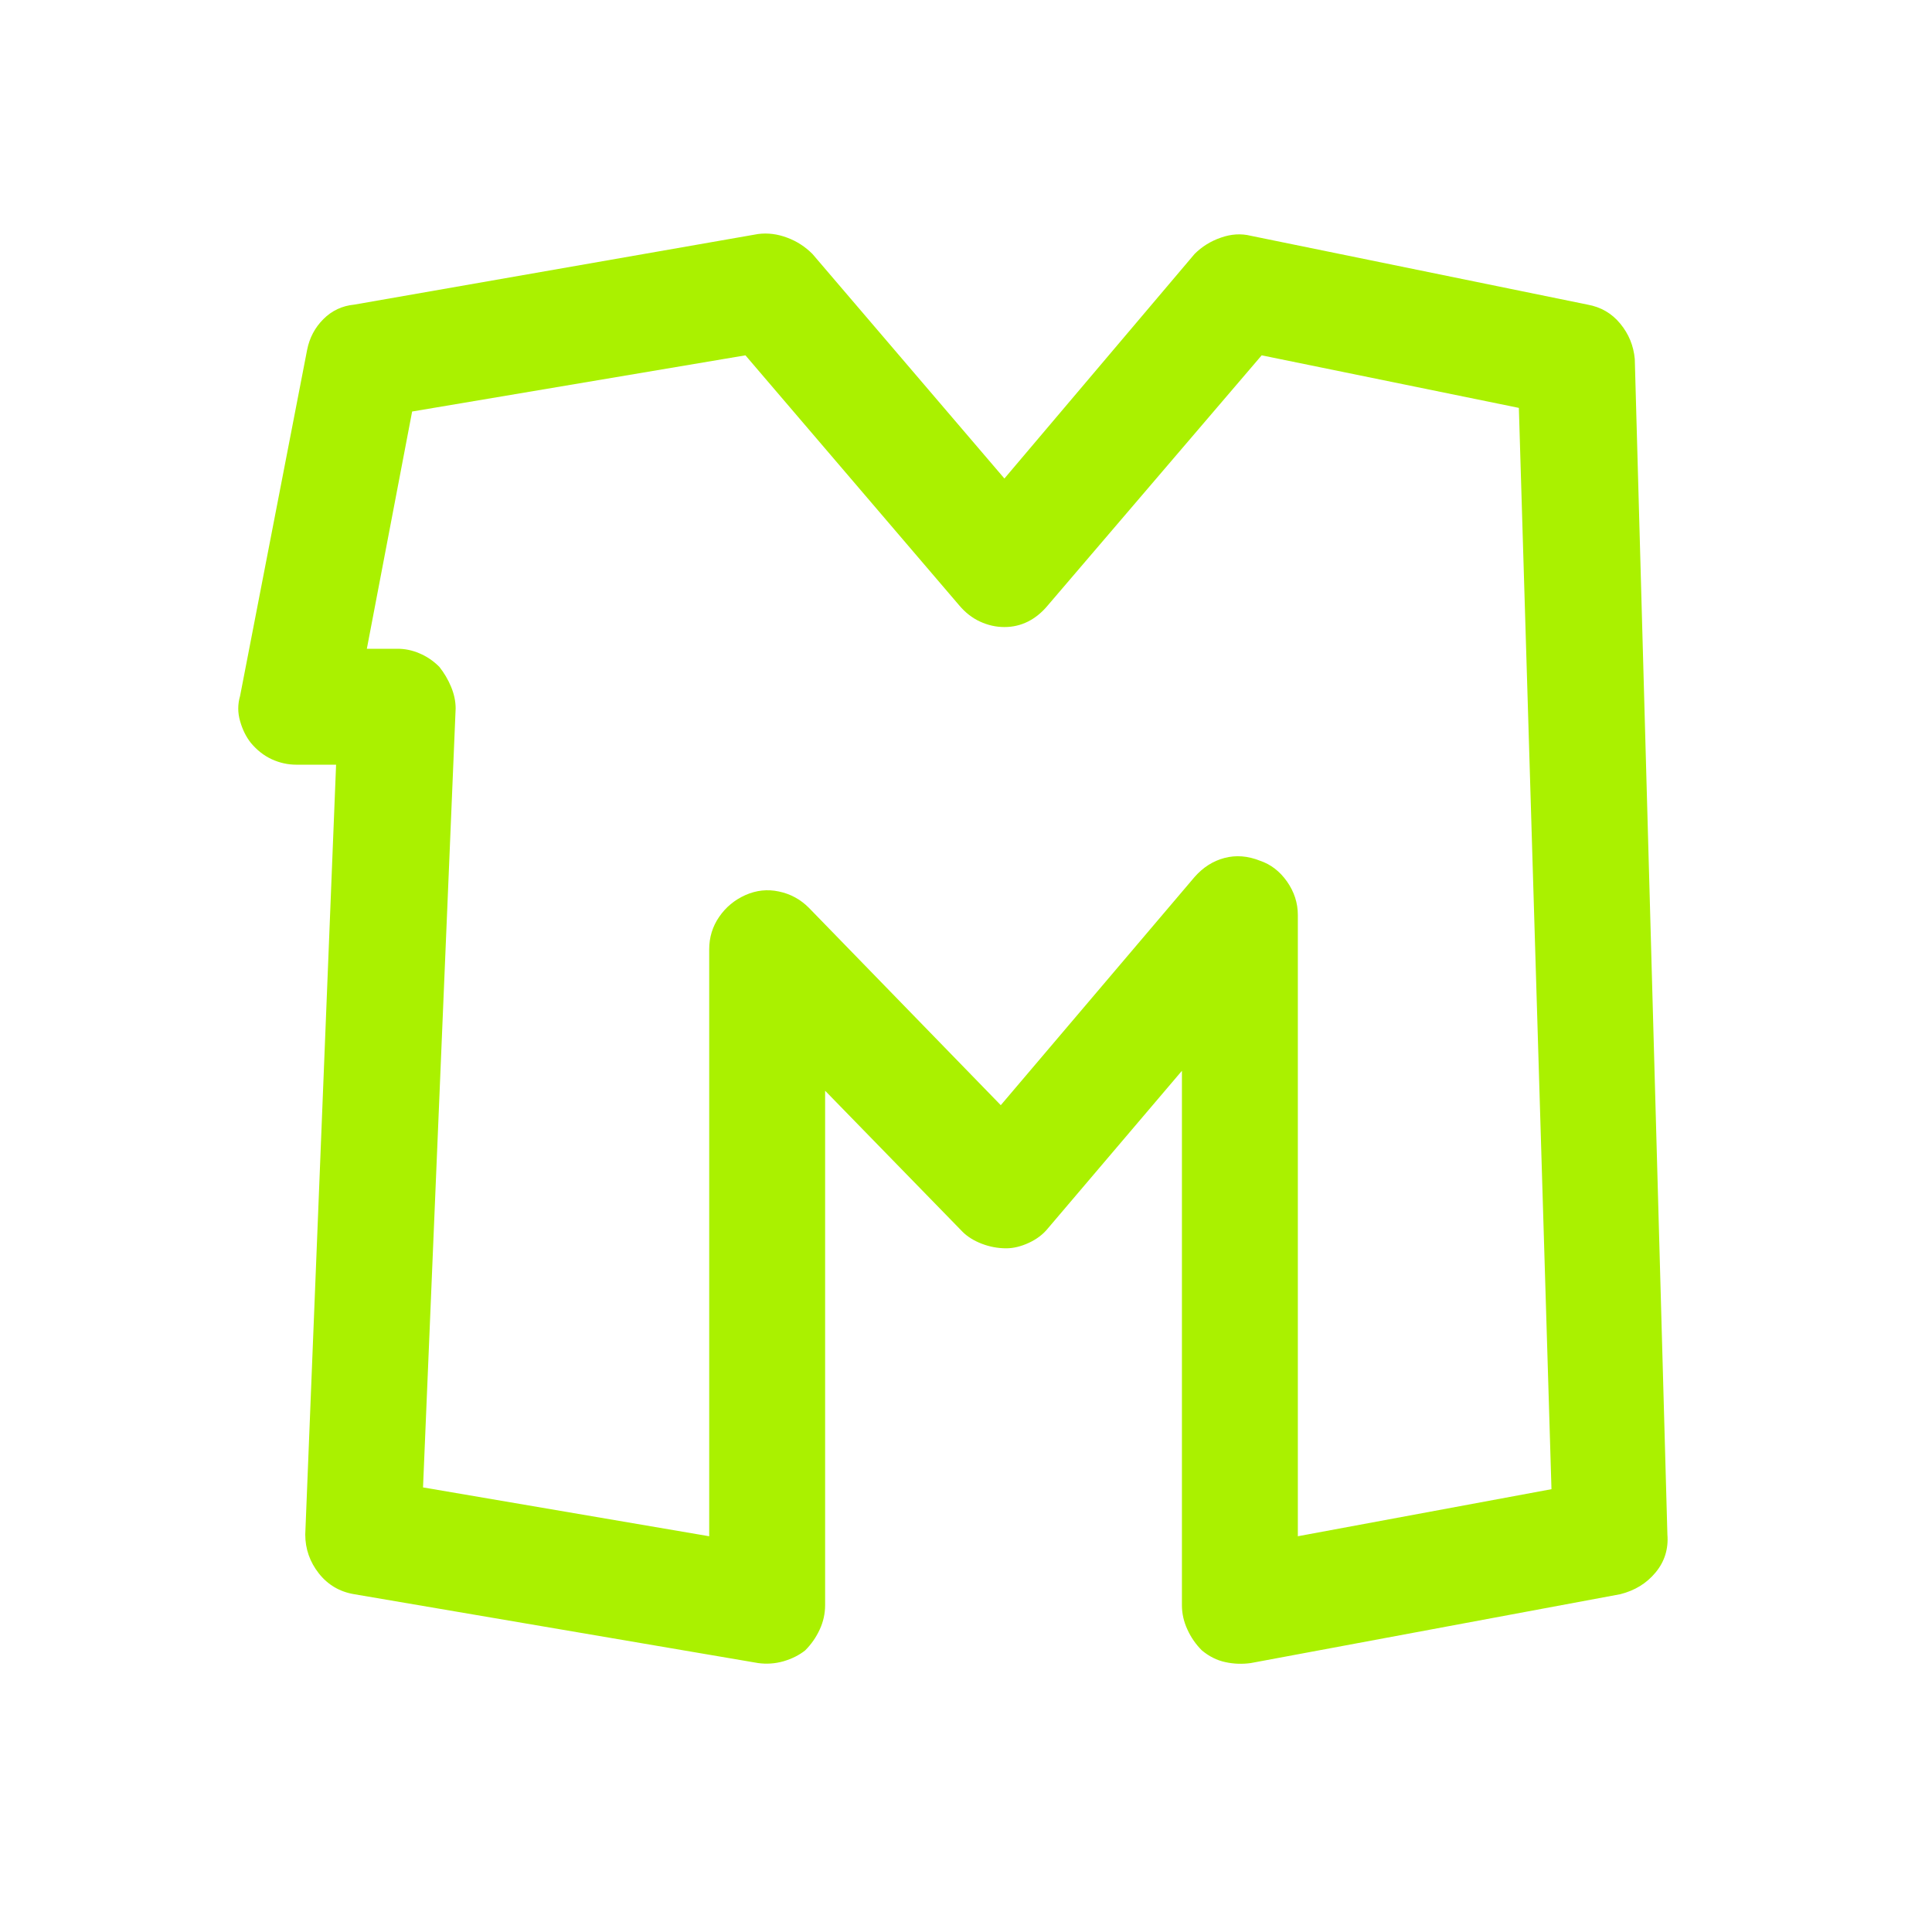 <svg width="25" height="25" viewBox="0 0 25 25" fill="none" xmlns="http://www.w3.org/2000/svg">
<path d="M15.458 3.286C15.552 3.192 15.665 3.121 15.798 3.075C15.931 3.028 16.06 3.02 16.185 3.051L20.544 3.942C20.716 3.973 20.857 4.055 20.966 4.188C21.076 4.321 21.138 4.473 21.154 4.645L21.576 19.856C21.591 20.043 21.54 20.207 21.423 20.348C21.306 20.489 21.154 20.582 20.966 20.629L16.185 21.52C16.076 21.535 15.966 21.532 15.857 21.508C15.747 21.485 15.646 21.434 15.552 21.356C15.474 21.278 15.411 21.188 15.365 21.086C15.318 20.985 15.294 20.879 15.294 20.77V13.856L13.56 15.895C13.497 15.973 13.415 16.035 13.314 16.082C13.212 16.129 13.115 16.153 13.021 16.153C12.911 16.153 12.806 16.133 12.704 16.094C12.603 16.055 12.521 16.004 12.458 15.942L10.677 14.114V20.77C10.677 20.879 10.654 20.985 10.607 21.086C10.56 21.188 10.497 21.278 10.419 21.356C10.341 21.418 10.247 21.465 10.138 21.497C10.029 21.528 9.919 21.535 9.81 21.52L4.583 20.629C4.396 20.598 4.243 20.508 4.126 20.36C4.009 20.211 3.95 20.043 3.95 19.856L4.349 9.895H3.833C3.724 9.895 3.618 9.871 3.517 9.825C3.415 9.778 3.325 9.707 3.247 9.614C3.185 9.536 3.138 9.442 3.107 9.332C3.075 9.223 3.075 9.114 3.107 9.004L3.974 4.528C4.005 4.371 4.075 4.239 4.185 4.129C4.294 4.02 4.427 3.957 4.583 3.942L9.81 3.028C9.935 3.012 10.06 3.028 10.185 3.075C10.31 3.121 10.419 3.192 10.513 3.286L12.997 6.192L15.458 3.286ZM4.747 8.395H5.146C5.24 8.395 5.333 8.414 5.427 8.454C5.521 8.493 5.607 8.551 5.685 8.629C5.747 8.707 5.798 8.793 5.837 8.887C5.876 8.981 5.896 9.075 5.896 9.168L5.474 19.247L9.177 19.879V12.286C9.177 12.129 9.22 11.989 9.306 11.864C9.392 11.739 9.505 11.645 9.646 11.582C9.786 11.52 9.931 11.504 10.079 11.536C10.228 11.567 10.357 11.637 10.466 11.746L12.95 14.301L15.458 11.348C15.568 11.223 15.697 11.141 15.845 11.102C15.993 11.063 16.146 11.075 16.302 11.137C16.443 11.184 16.56 11.274 16.654 11.407C16.747 11.54 16.794 11.684 16.794 11.84V19.879L20.076 19.27L19.654 5.278L16.326 4.598L13.56 7.832C13.482 7.926 13.396 7.996 13.302 8.043C13.208 8.09 13.107 8.114 12.997 8.114C12.888 8.114 12.783 8.09 12.681 8.043C12.579 7.996 12.49 7.926 12.411 7.832L9.646 4.598L5.333 5.325L4.747 8.395Z" fill="#AAF100"/>
</svg>
